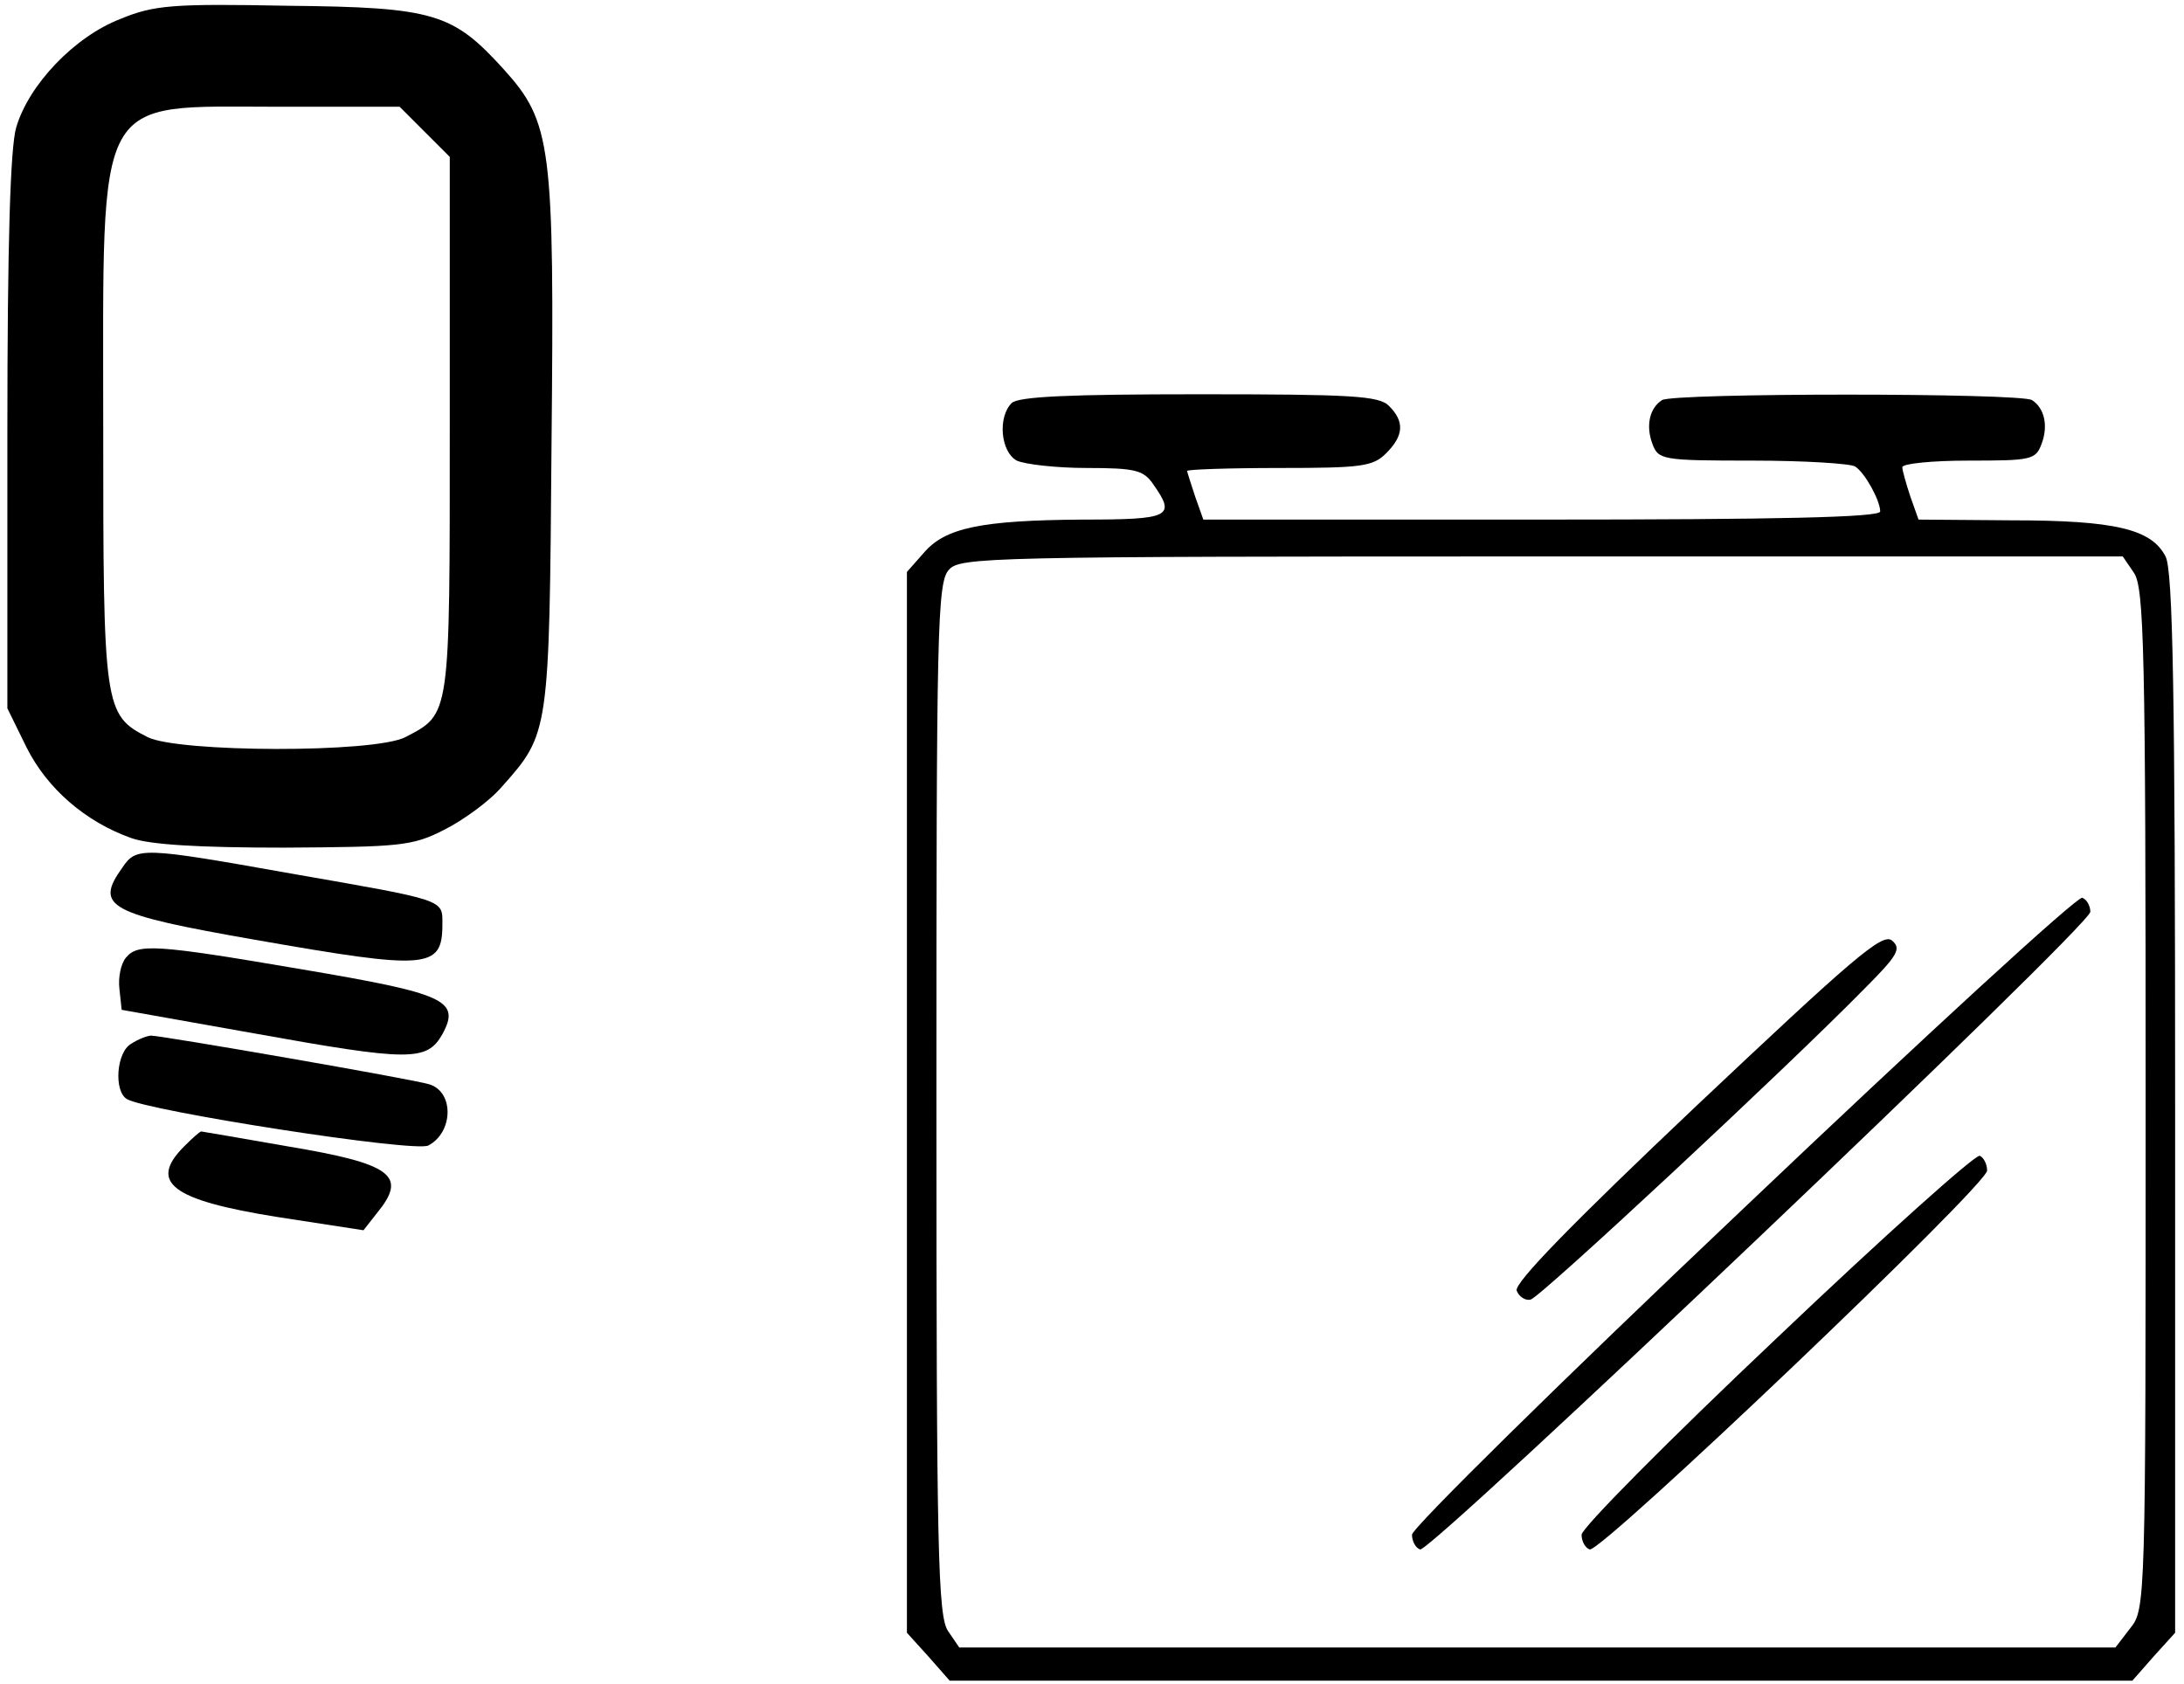<?xml version="1.0" standalone="no"?>
<!DOCTYPE svg PUBLIC "-//W3C//DTD SVG 20010904//EN"
 "http://www.w3.org/TR/2001/REC-SVG-20010904/DTD/svg10.dtd">
<svg version="1.0" xmlns="http://www.w3.org/2000/svg"
 width="468pt" height="361pt" viewBox="0 0 468 361"
 preserveAspectRatio="xMidYMid meet">
<g transform="translate(0,361) scale(0.158,-0.158)"
fill="#000000" stroke="none">
<path d="M163 2259 c-62 -24 -124 -89 -141 -147 -8 -27 -12 -156 -12 -414 l0
-374 26 -53 c28 -56 80 -101 142 -123 25 -9 92 -13 207 -13 157 1 174 2 217
24 26 13 62 39 79 59 64 72 64 72 67 465 4 406 0 436 -65 508 -69 76 -94 84
-293 86 -156 3 -181 1 -227 -18z m413 -153 l34 -34 0 -364 c0 -398 1 -391 -60
-423 -42 -22 -309 -21 -350 0 -59 30 -60 40 -60 420 0 460 -14 435 238 435
l164 0 34 -34z"/>
<path d="M1372 1738 c-19 -19 -15 -66 7 -78 11 -5 53 -10 95 -10 66 0 77 -3
90 -22 31 -44 24 -48 -96 -48 -137 -1 -186 -11 -215 -45 l-23 -26 0 -719 0
-720 29 -32 29 -33 802 0 802 0 29 33 29 32 0 718 c0 557 -3 723 -13 742 -19
37 -68 49 -209 49 l-126 1 -11 31 c-6 18 -11 36 -11 40 0 5 41 9 90 9 85 0 91
1 99 23 9 24 4 48 -13 59 -14 10 -488 10 -502 0 -17 -11 -22 -35 -13 -59 8
-22 13 -23 136 -23 70 0 133 -4 139 -8 13 -8 34 -46 34 -61 0 -8 -141 -11
-459 -11 l-459 0 -11 31 c-6 18 -11 34 -11 35 0 2 56 4 125 4 112 0 127 2 145
20 24 24 25 43 4 64 -13 14 -51 16 -258 16 -175 0 -245 -3 -254 -12z m1522
-230 c14 -20 16 -104 16 -714 0 -684 0 -692 -21 -718 l-20 -26 -784 0 -784 0
-15 22 c-14 20 -16 105 -16 722 0 637 1 701 17 718 15 17 53 18 804 18 l788 0
15 -22z"/>
<path d="M2364 645 c-247 -234 -449 -433 -449 -442 0 -9 5 -18 11 -20 14 -5
909 846 909 865 0 8 -5 17 -11 19 -7 2 -214 -188 -460 -422z"/>
<path d="M2301 785 c-168 -159 -248 -241 -244 -251 3 -8 12 -14 19 -12 13 3
347 314 452 421 46 46 51 55 38 66 -13 11 -54 -25 -265 -224z"/>
<path d="M2410 470 c-146 -138 -265 -258 -265 -267 0 -9 5 -18 11 -20 15 -5
539 494 539 514 0 9 -5 18 -10 20 -6 2 -130 -109 -275 -247z"/>
<path d="M166 1108 c-38 -53 -20 -63 180 -98 234 -41 254 -40 254 21 0 34 6
32 -206 69 -202 36 -209 36 -228 8z"/>
<path d="M171 986 c-7 -8 -11 -27 -9 -43 l3 -28 180 -32 c211 -38 234 -38 255
-1 25 46 4 55 -191 88 -199 34 -222 35 -238 16z"/>
<path d="M178 869 c-20 -11 -24 -64 -6 -75 26 -16 391 -73 409 -63 34 18 35
73 1 83 -22 7 -363 66 -377 66 -5 0 -18 -5 -27 -11z"/>
<path d="M250 730 c-49 -49 -18 -73 126 -96 l117 -18 18 23 c42 51 22 67 -122
91 -63 11 -115 20 -116 20 -2 0 -12 -9 -23 -20z"/>
</g>
</svg>
